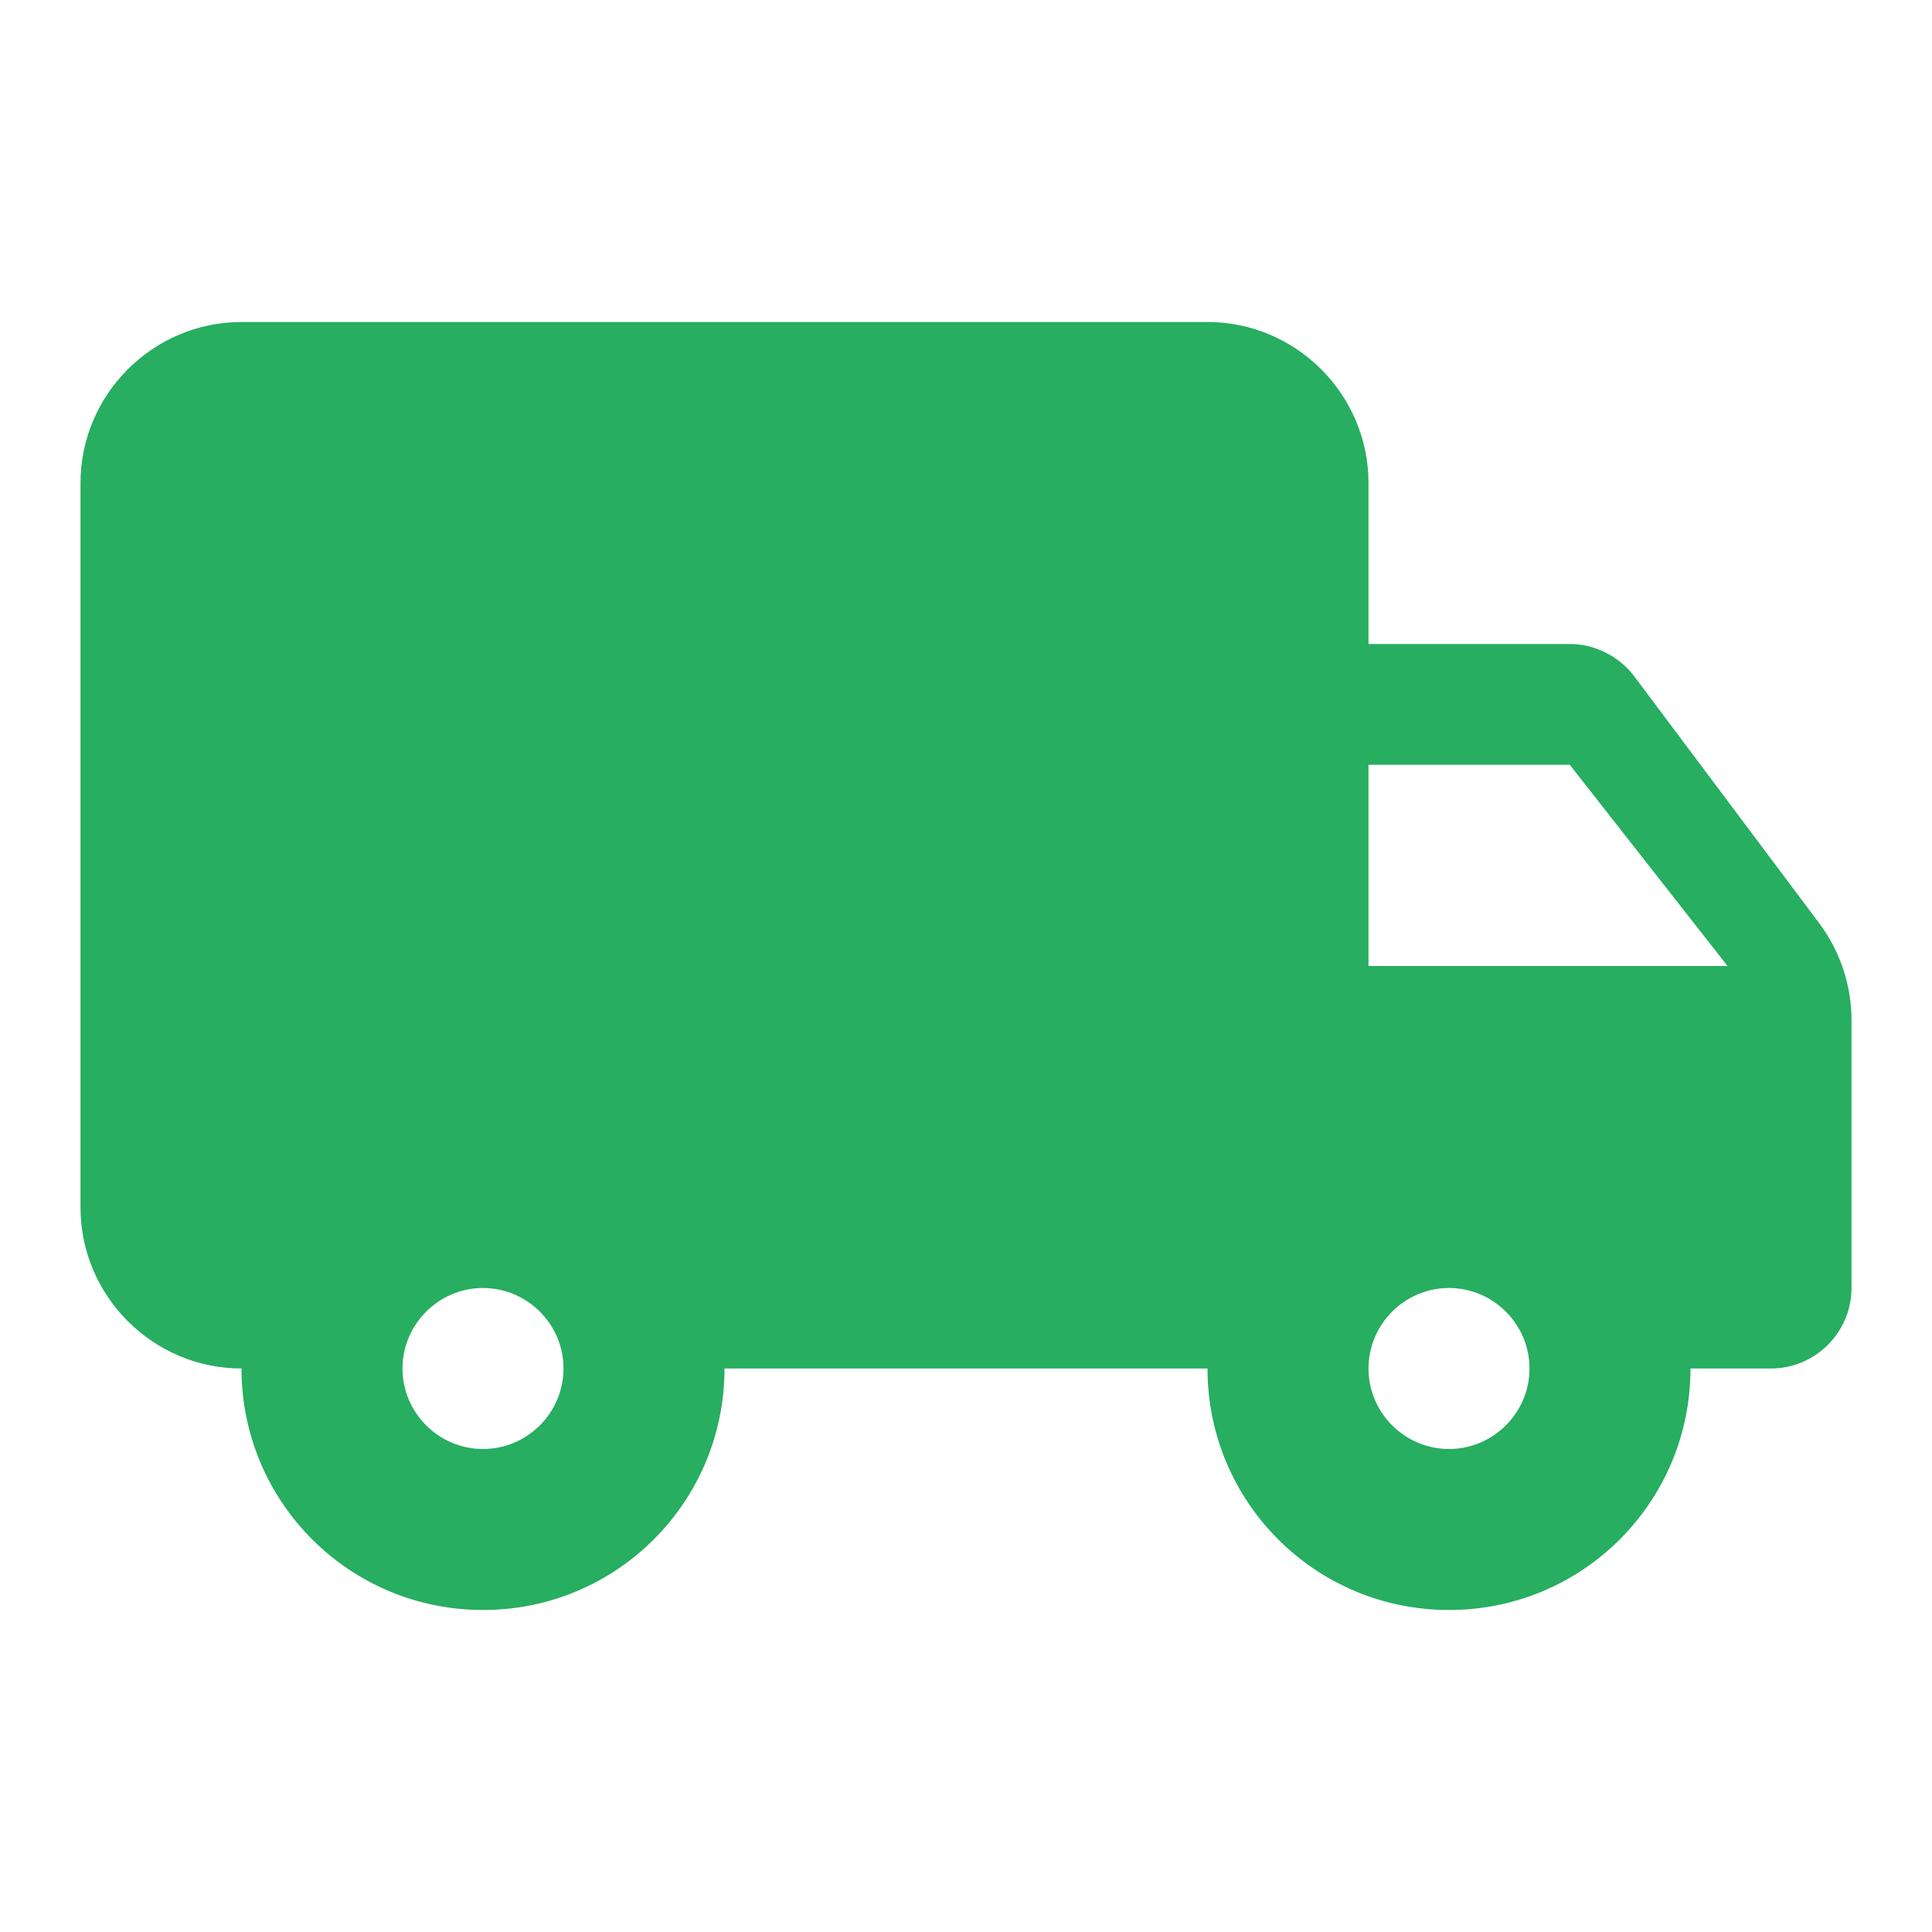 <svg width="90" height="90" viewBox="0 0 90 90" fill="none" xmlns="http://www.w3.org/2000/svg">
<path d="M73.125 30H63.75V22.5C63.75 18.375 60.375 15 56.25 15H11.25C7.125 15 3.75 18.375 3.75 22.5V56.25C3.75 60.375 7.125 63.75 11.25 63.75C11.25 69.975 16.275 75 22.5 75C28.725 75 33.75 69.975 33.75 63.75H56.25C56.25 69.975 61.275 75 67.5 75C73.725 75 78.75 69.975 78.75 63.75H82.5C84.562 63.75 86.25 62.062 86.25 60V47.513C86.25 45.9 85.725 44.325 84.75 43.013L76.125 31.5C75.412 30.562 74.287 30 73.125 30ZM22.5 67.5C20.438 67.5 18.75 65.812 18.75 63.75C18.75 61.688 20.438 60 22.5 60C24.562 60 26.25 61.688 26.25 63.75C26.25 65.812 24.562 67.5 22.5 67.5ZM73.125 35.625L80.475 45H63.75V35.625H73.125ZM67.5 67.5C65.438 67.5 63.75 65.812 63.75 63.75C63.75 61.688 65.438 60 67.5 60C69.562 60 71.25 61.688 71.25 63.75C71.25 65.812 69.562 67.5 67.5 67.5Z" fill="#27AE60"/>
</svg>
